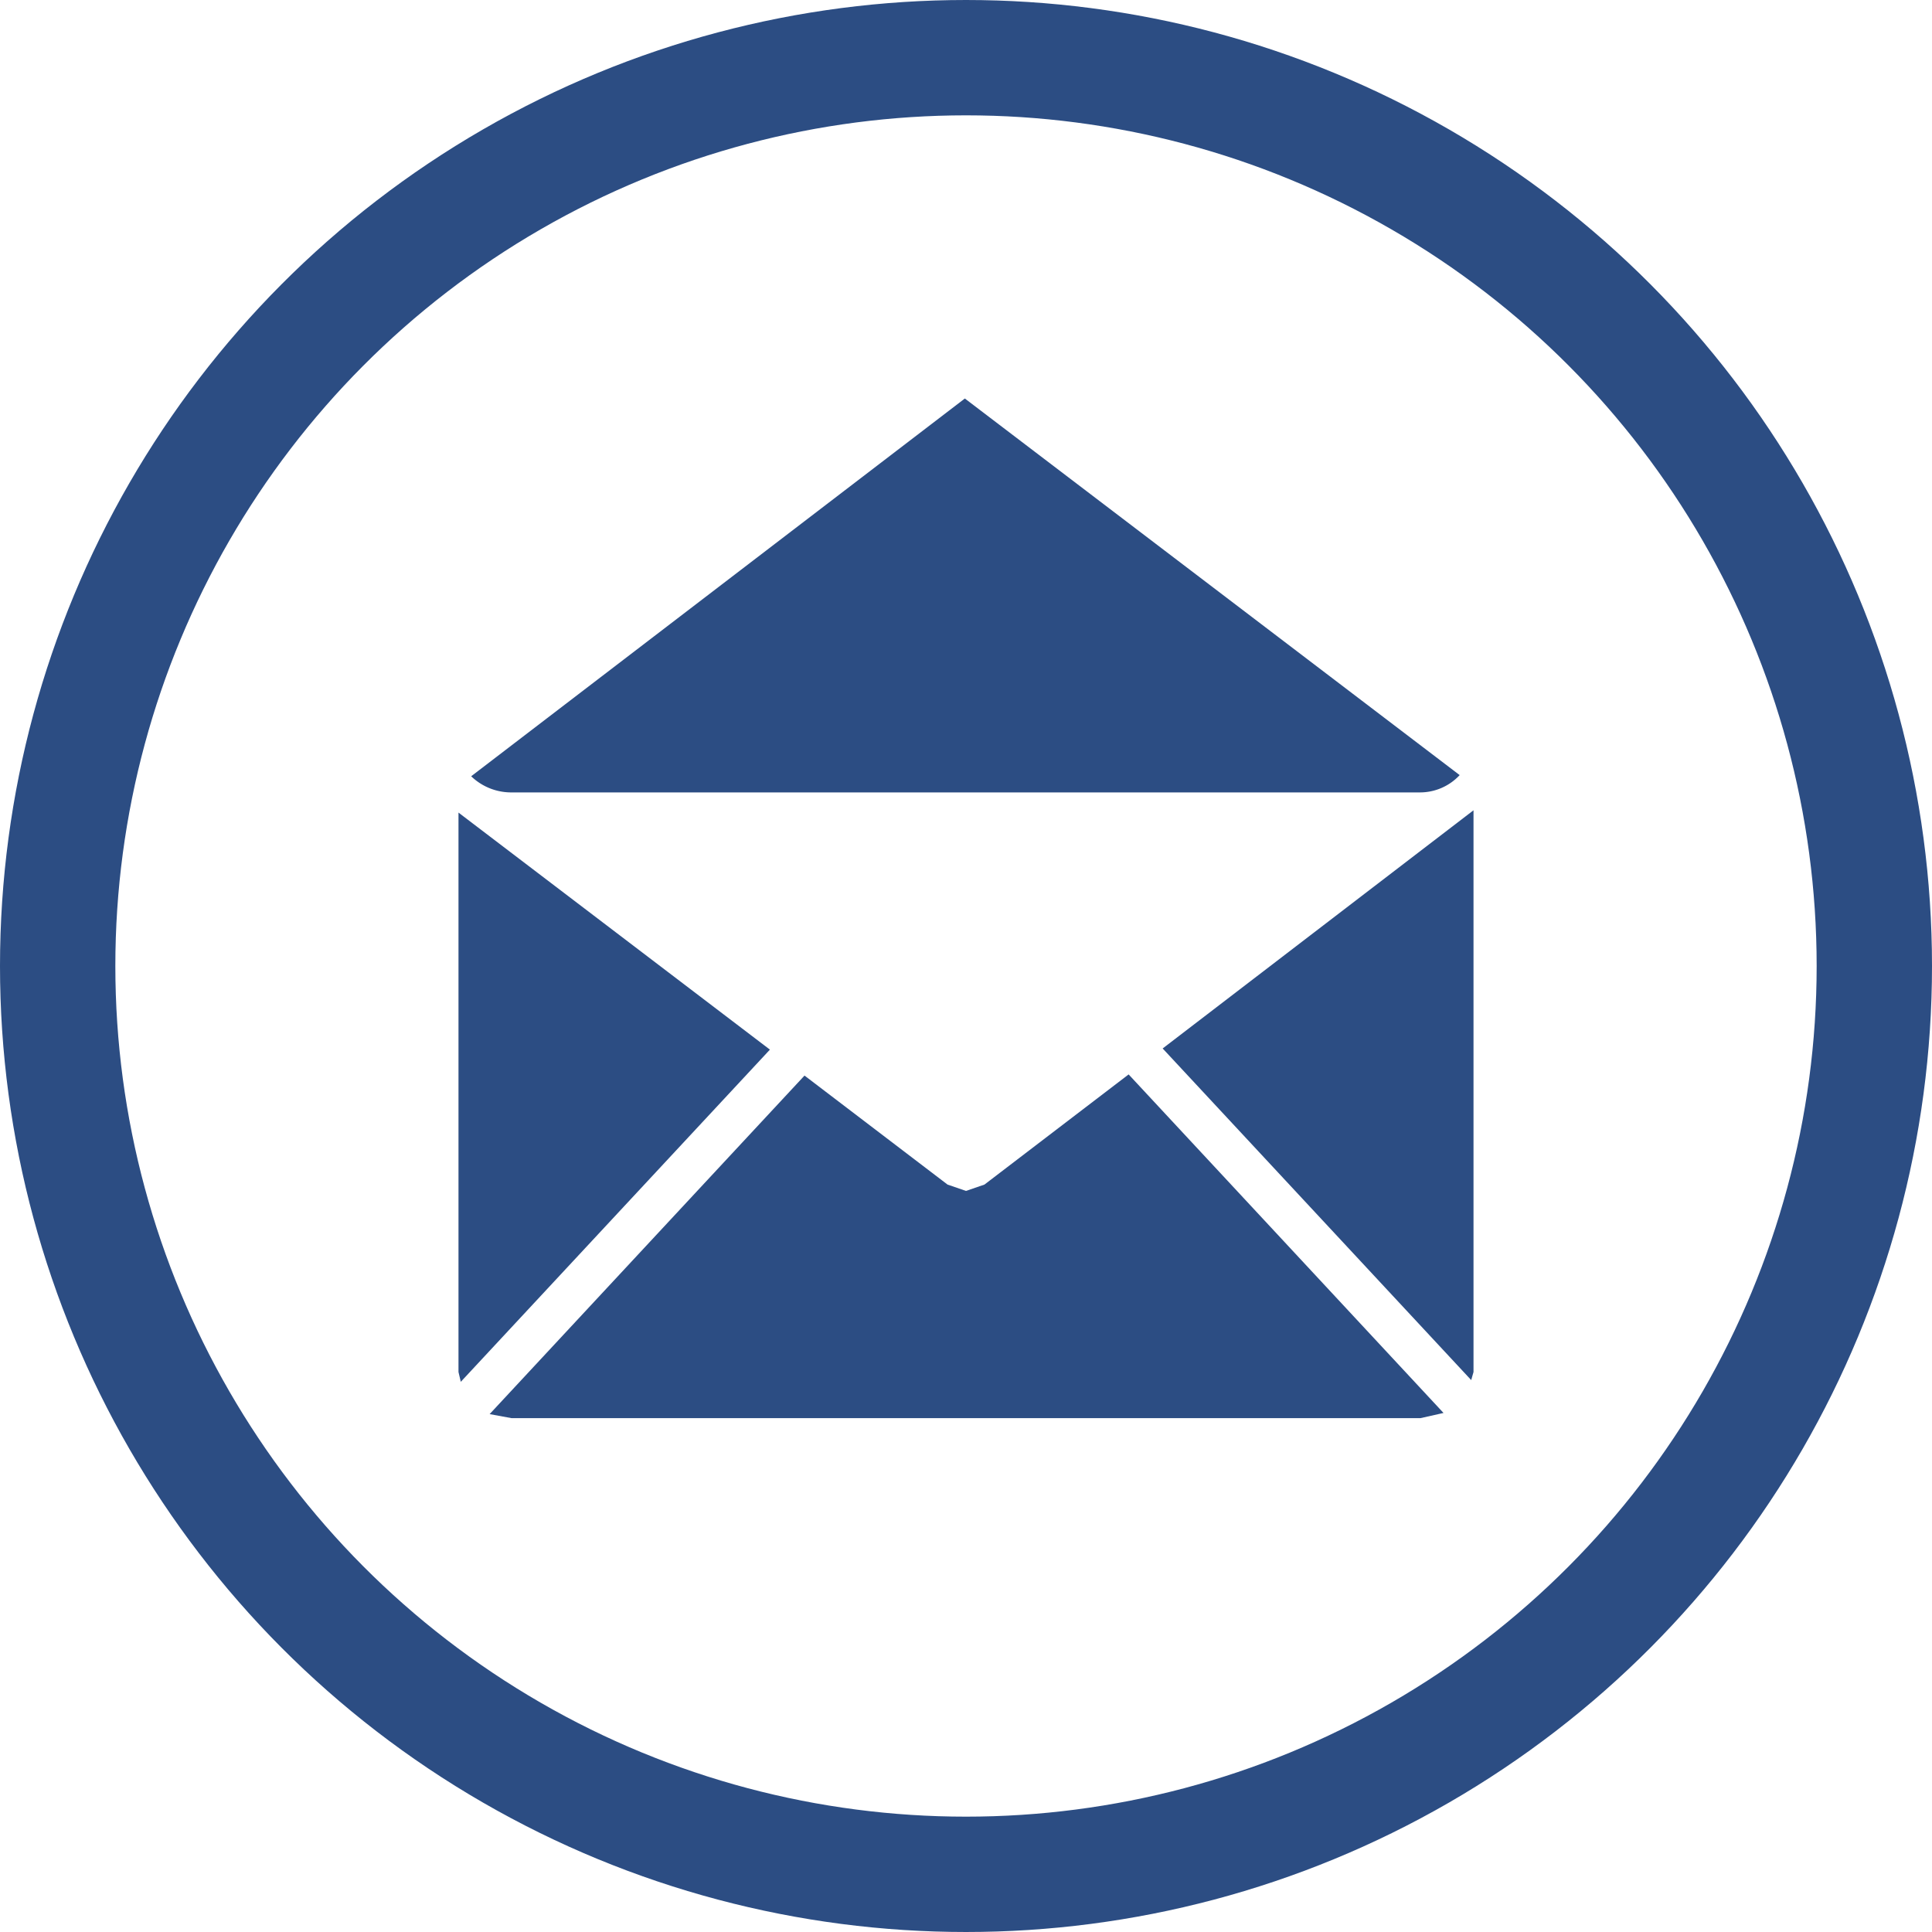 <svg xmlns="http://www.w3.org/2000/svg" width="33.5" height="33.5" viewBox="0 0 33.5 33.5"><defs><style>.\36 7ca4f0b-a00f-41cc-9583-7576b0c2de00{fill:#2c4d83;}.\33 813b259-f513-4265-8367-c431f43a2d09{fill:none;stroke:#2c4d83;stroke-miterlimit:10;stroke-width:2px;}</style></defs><title>Ресурс 219</title><g id="5108167b-ff74-4945-b997-d730acae9d4c" data-name="Слой 2"><g id="442844c9-7e6d-4b9c-b818-56c6b4513e92" data-name="детали"><polygon class="67ca4f0b-a00f-41cc-9583-7576b0c2de00" points="25.55 23.79 25.55 14.05 20.16 18.18 25.51 23.93 25.55 23.79"/><path class="67ca4f0b-a00f-41cc-9583-7576b0c2de00" d="M24.62,13.74a.94.94,0,0,0,.69-.3L16.73,6.91,8.17,13.46a1,1,0,0,0,.68.28Z"/><polygon class="67ca4f0b-a00f-41cc-9583-7576b0c2de00" points="13.35 18.2 7.95 14.09 7.95 23.79 7.99 23.96 13.35 18.2"/><polygon class="67ca4f0b-a00f-41cc-9583-7576b0c2de00" points="17.07 20.54 16.75 20.65 16.43 20.54 13.95 18.65 8.49 24.52 8.87 24.59 24.63 24.59 25.03 24.5 19.57 18.63 17.07 20.54"/><circle class="3813b259-f513-4265-8367-c431f43a2d09" cx="16.75" cy="16.75" r="15.75"/></g></g></svg>